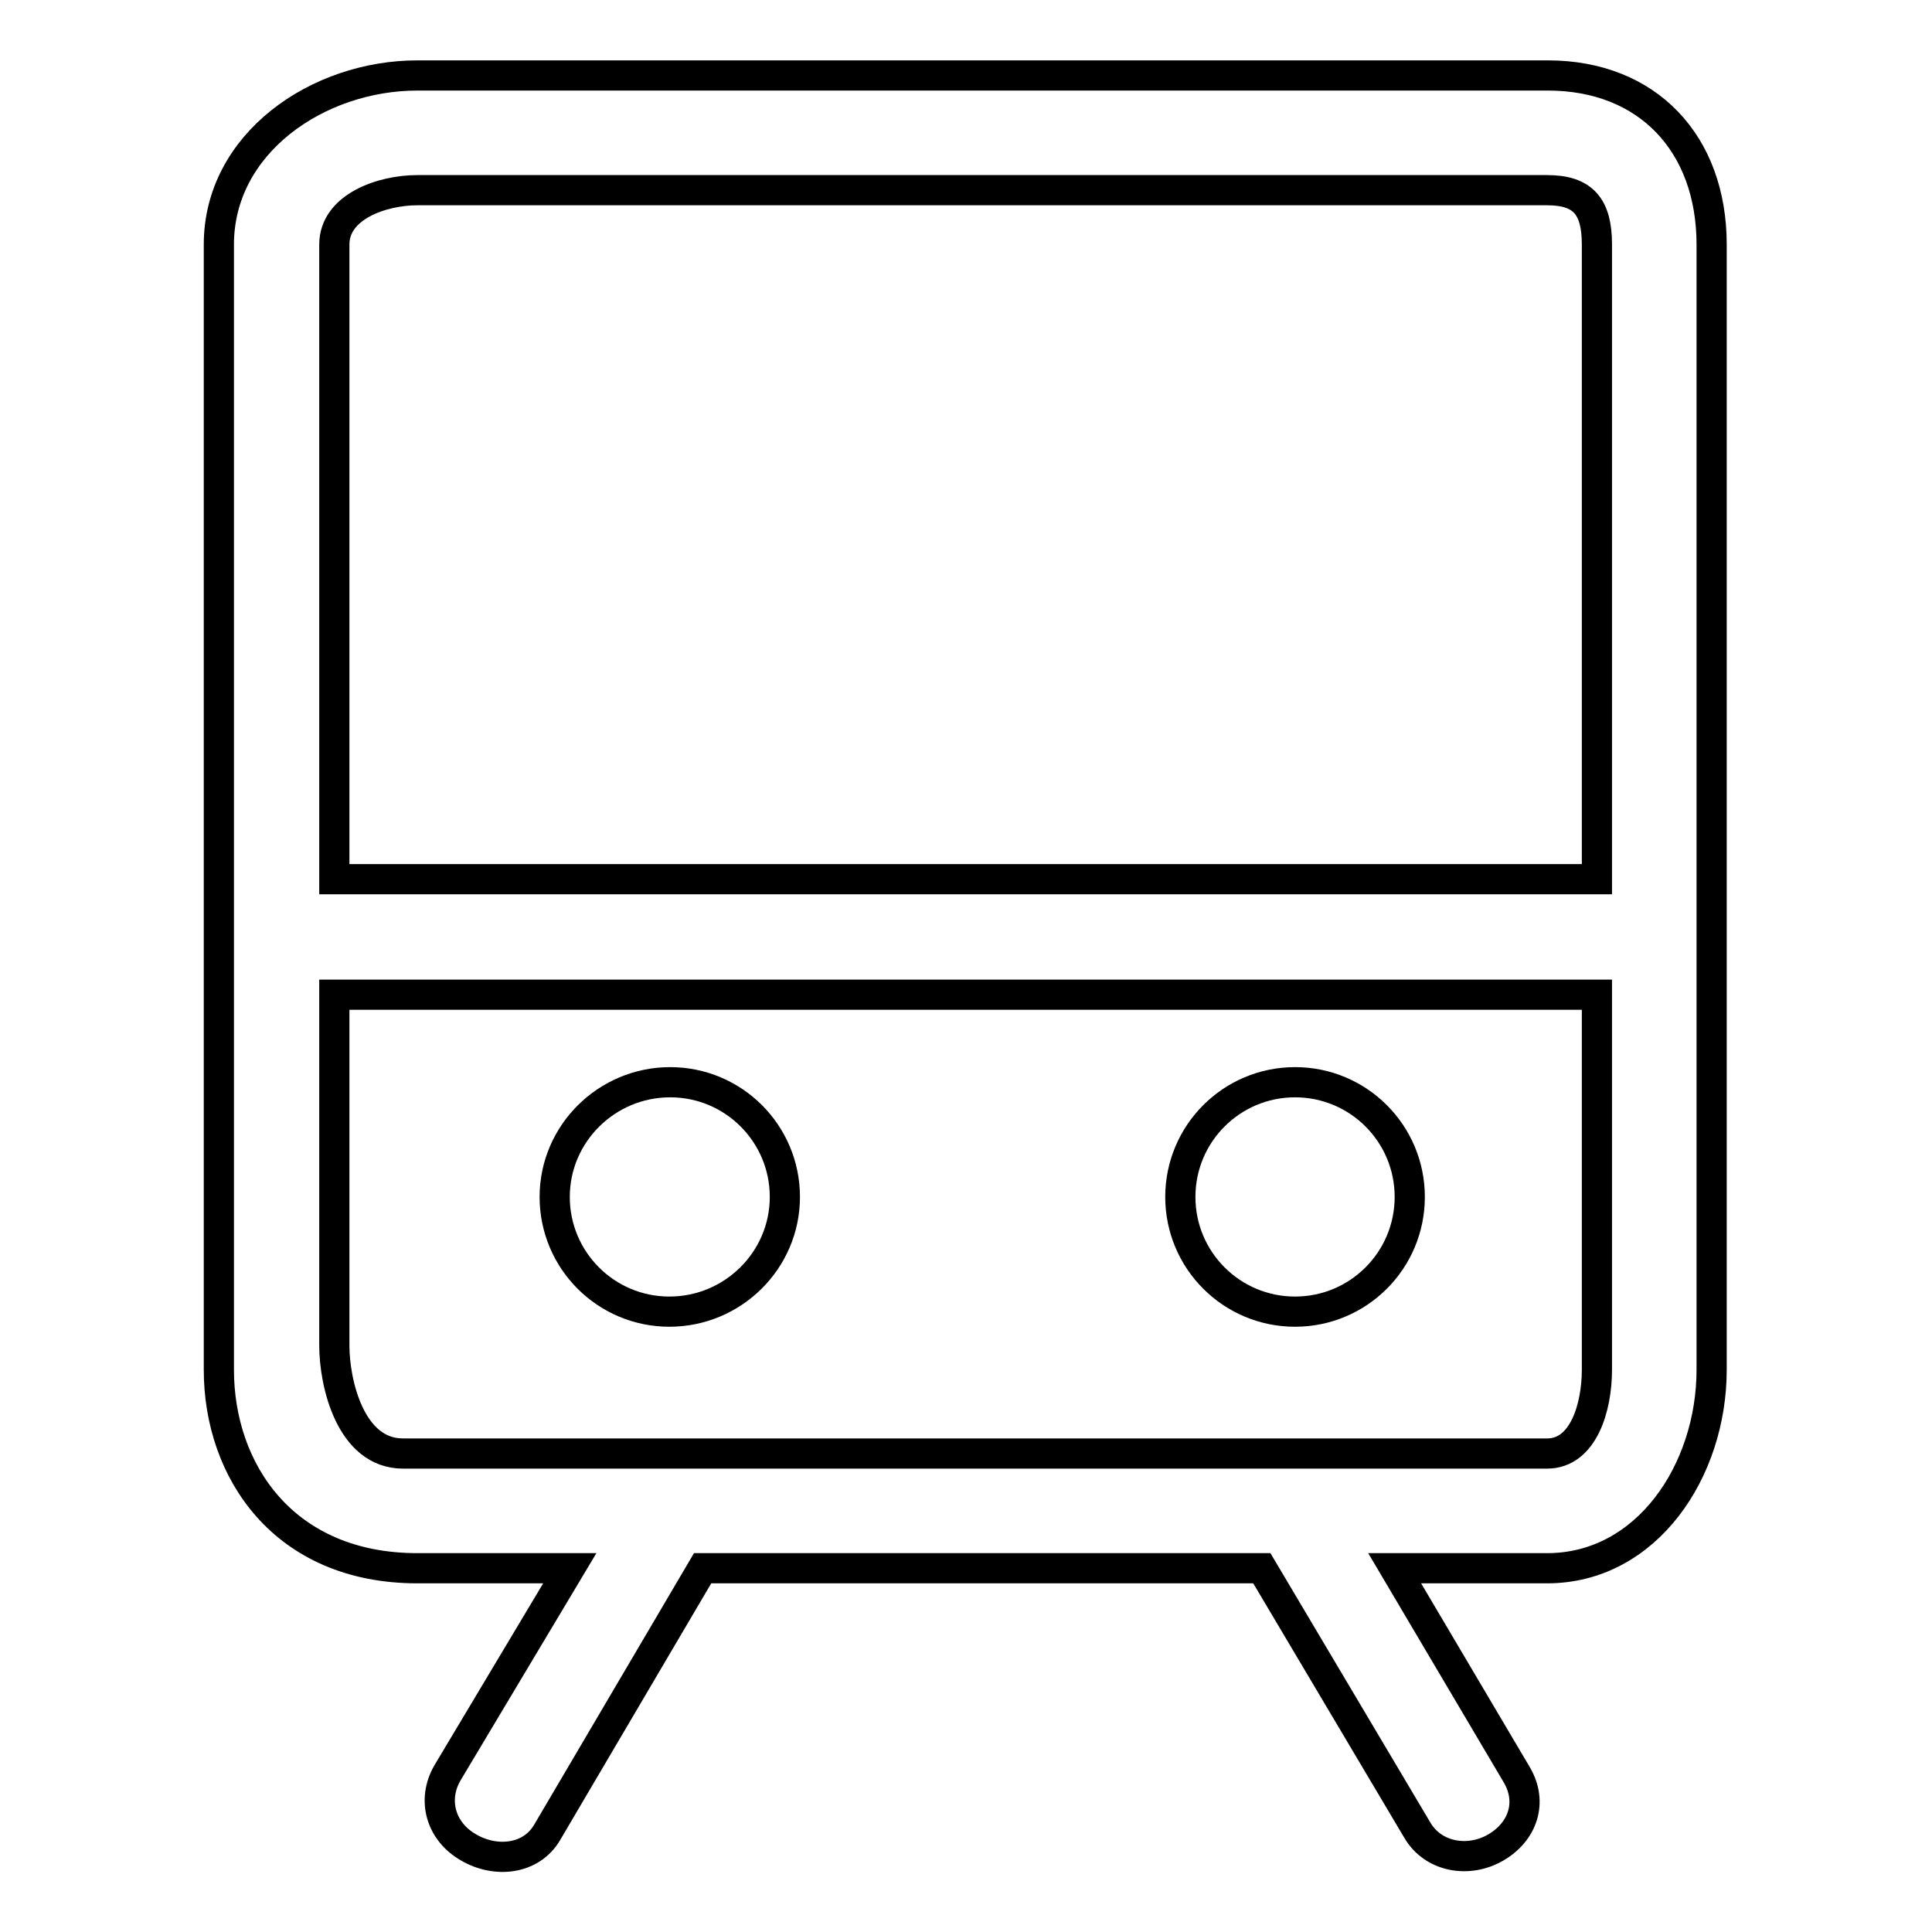 <?xml version="1.0" encoding="utf-8"?>
<!-- Svg Vector Icons : http://www.onlinewebfonts.com/icon -->
<!DOCTYPE svg PUBLIC "-//W3C//DTD SVG 1.1//EN" "http://www.w3.org/Graphics/SVG/1.1/DTD/svg11.dtd">
<svg version="1.1" xmlns="http://www.w3.org/2000/svg" xmlns:xlink="http://www.w3.org/1999/xlink" x="0px" y="0px" viewBox="0 0 256 256" enable-background="new 0 0 256 256" xml:space="preserve">
<g> <path stroke-width="4" fill-opacity="0" stroke="#000000"  d="M205.1,10H55.3c-13.2,0-26.3,9-26.3,22.4v86.8l0,0l0,0v62.3c0,13.4,8.6,26.3,26.3,26.3h20.2l-16.2,27.1 c-2.1,3.6-0.9,7.8,2.8,9.9c3.6,2.1,8.3,1.6,10.4-2l20.6-35h74.1l20.6,34.7c2.1,3.6,6.8,4.4,10.4,2.3c3.6-2.1,4.9-6,2.8-9.6 l-16.2-27.4h20.2c13.2,0,21.8-12.9,21.8-26.3V32.4C226.8,19,218.3,10,205.1,10z M211.6,181.5c0,5-1.8,11.1-6.6,11.1H53.4 c-7,0-9.1-9.4-9.1-14.3v-46.5h167.3V181.5z M211.6,116.5H44.3V32.4c0-5,6.3-7.2,11-7.2h149.7c4.8,0,6.6,2.2,6.6,7.2V116.5z  M73.5,158.6c0,8.4,6.8,15.2,15.2,15.2S104,167,104,158.6c0-8.4-6.8-15.2-15.2-15.2S73.5,150.2,73.5,158.6z M156.4,158.6 c0,8.4,6.8,15.2,15.2,15.2c8.4,0,15.2-6.8,15.2-15.2c0-8.4-6.8-15.2-15.2-15.2C163.2,143.4,156.4,150.2,156.4,158.6z"/></g>
</svg>